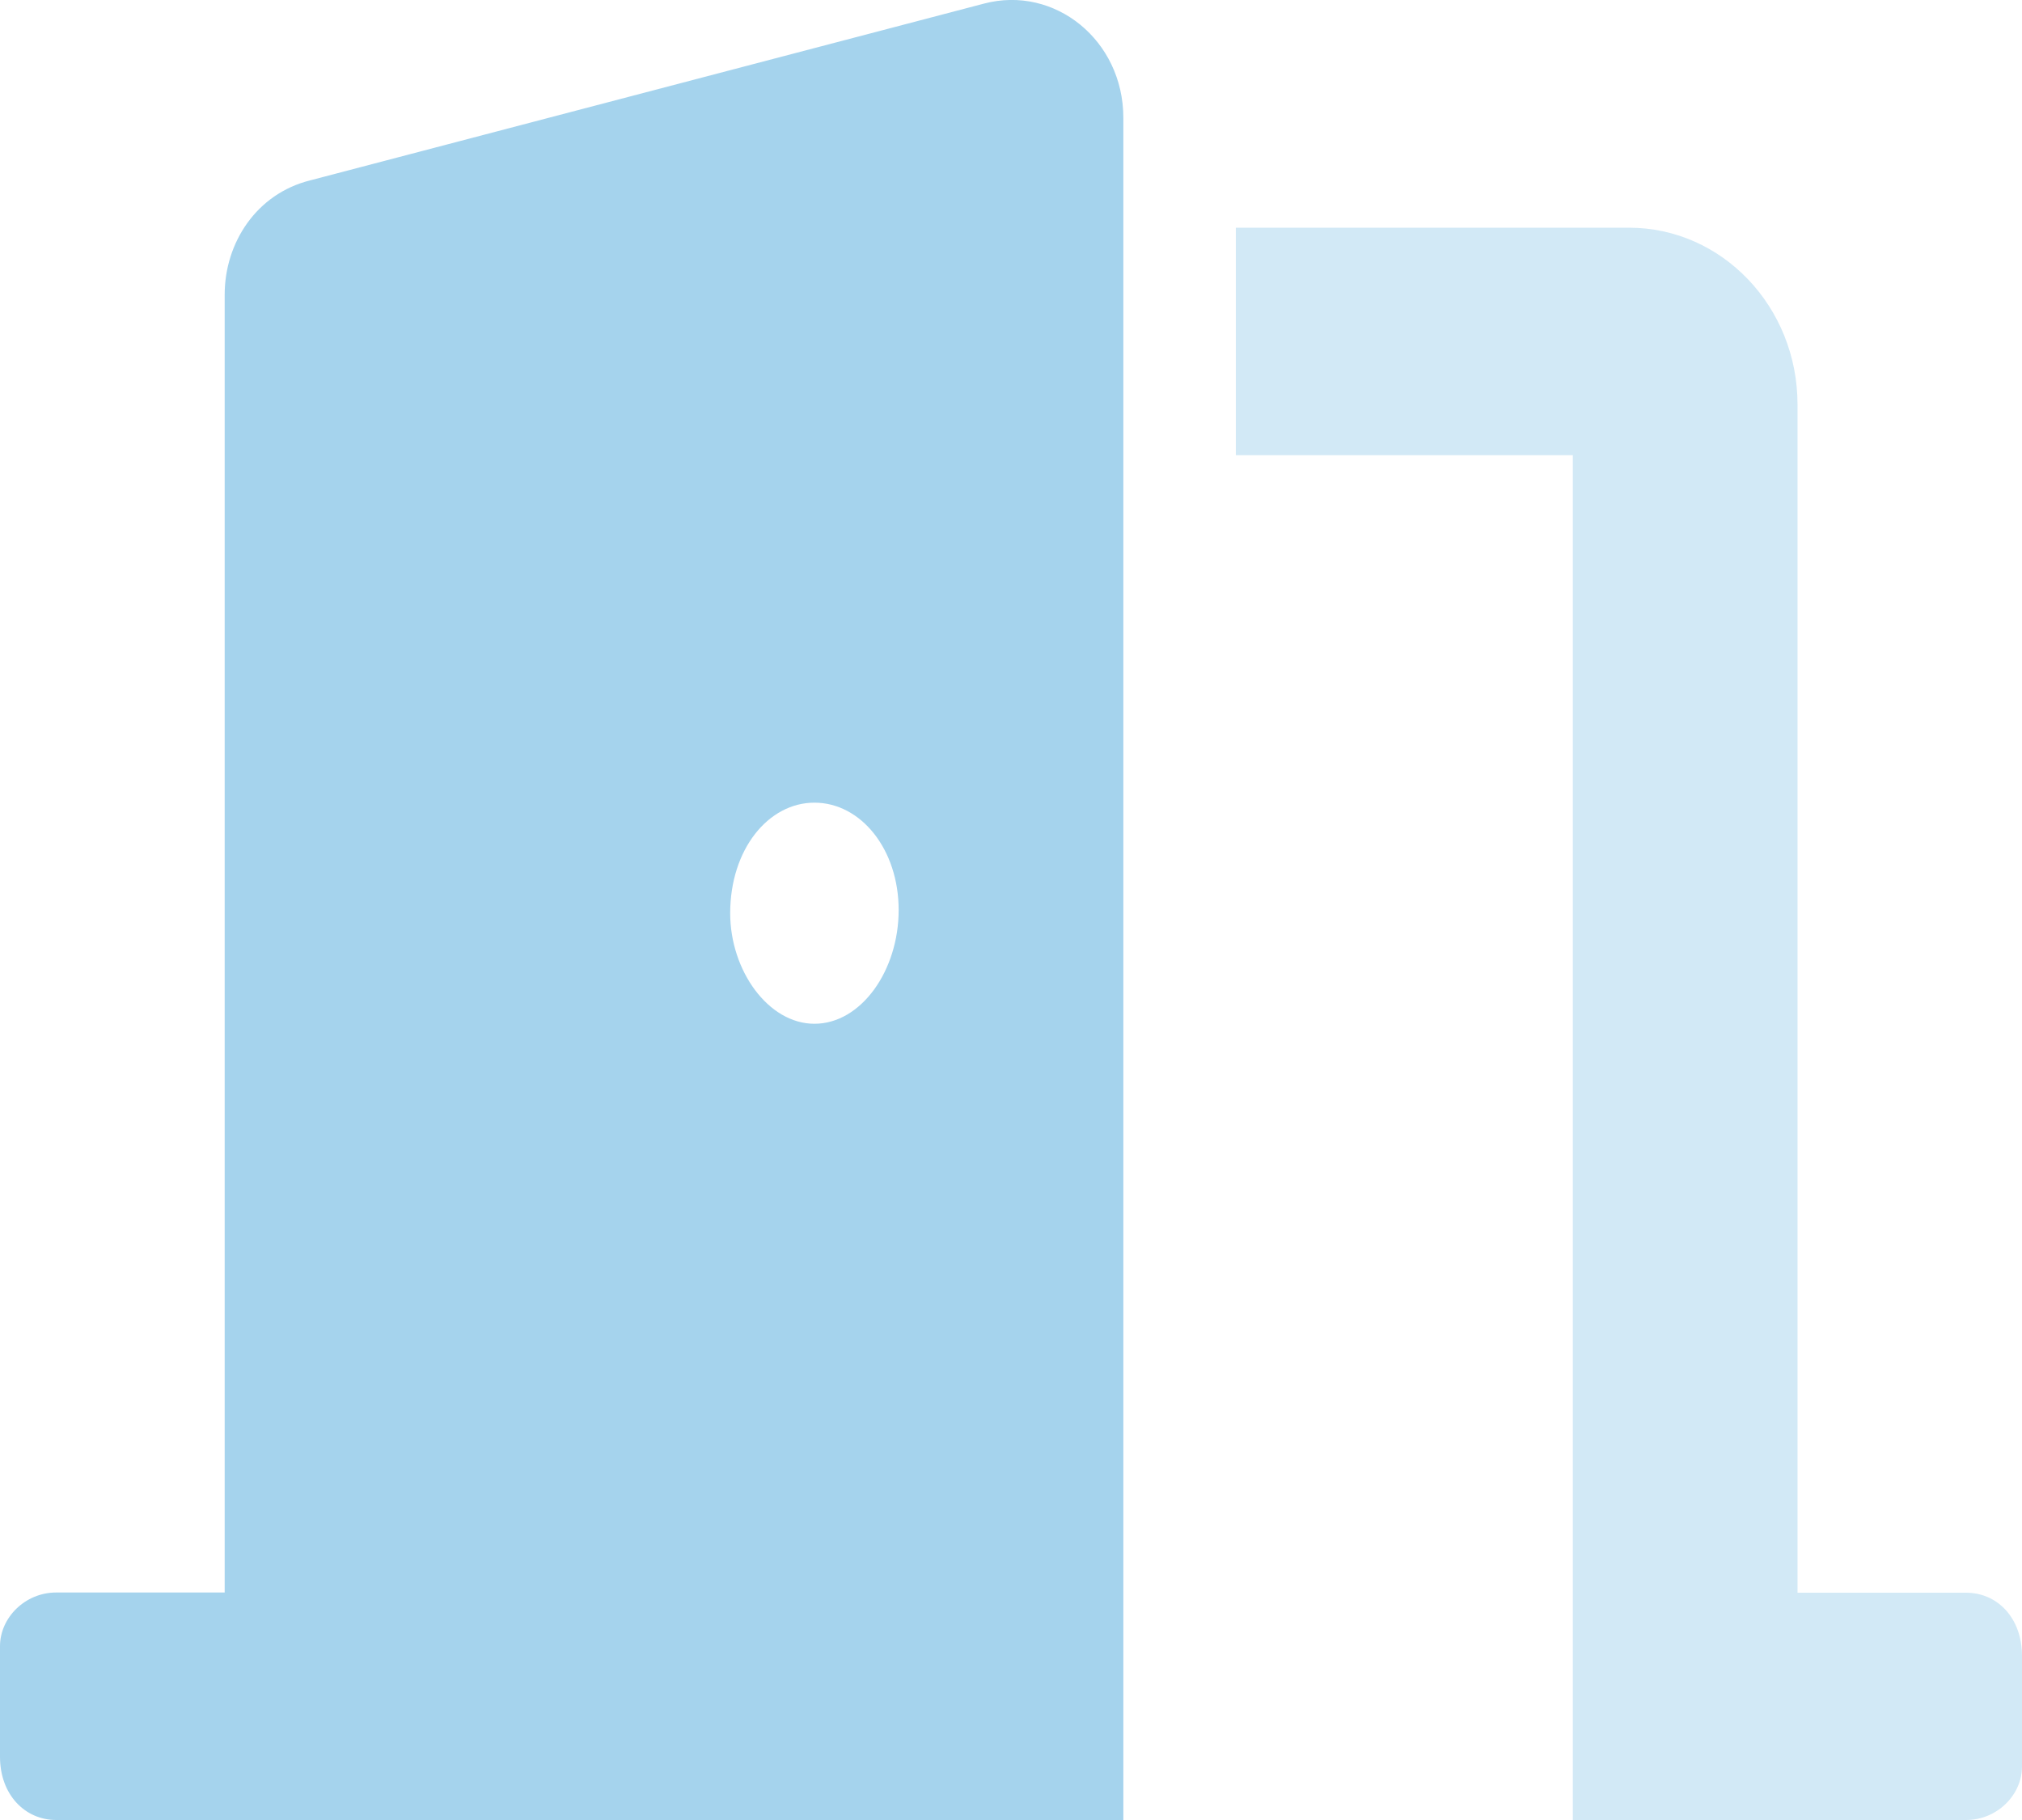 <svg width="50" height="45" viewBox="0 0 50 45" fill="none" xmlns="http://www.w3.org/2000/svg">
<g clip-path="url(#clip0_1083_1204)">
<path d="M20.139 25.313C19 25.313 18.056 24 18.056 22.579C18.056 21 19 19.846 20.139 19.846C21.289 19.846 22.222 21 22.222 22.5C22.222 24 21.293 25.313 20.139 25.313ZM24.332 0.089L7.665 4.461C6.345 4.791 5.556 6 5.556 7.285V39.375H1.389C0.619 39.375 0 40 0 40.702V43.436C0 44.376 0.619 45 1.389 45H27.778V2.912C27.778 1 26.085 -0.373 24.332 0.089Z" fill="#A5D3ED"/>
<g opacity="0.5">
<path d="M48.616 39.38H44.449V10C44.449 7.586 42.583 5.63 40.282 5.63L30.56 5.631V11.255H38.893V45H48.616C49.386 45 50 44.379 50 43.678V40.944C50 40 49.388 39.38 48.616 39.38Z" fill="#A5D3ED"/>
</g>
</g>
<defs>
<clipPath id="clip0_1083_1204">
<rect width="50" height="45" fill="white"/>
</clipPath>
</defs>
</svg>
